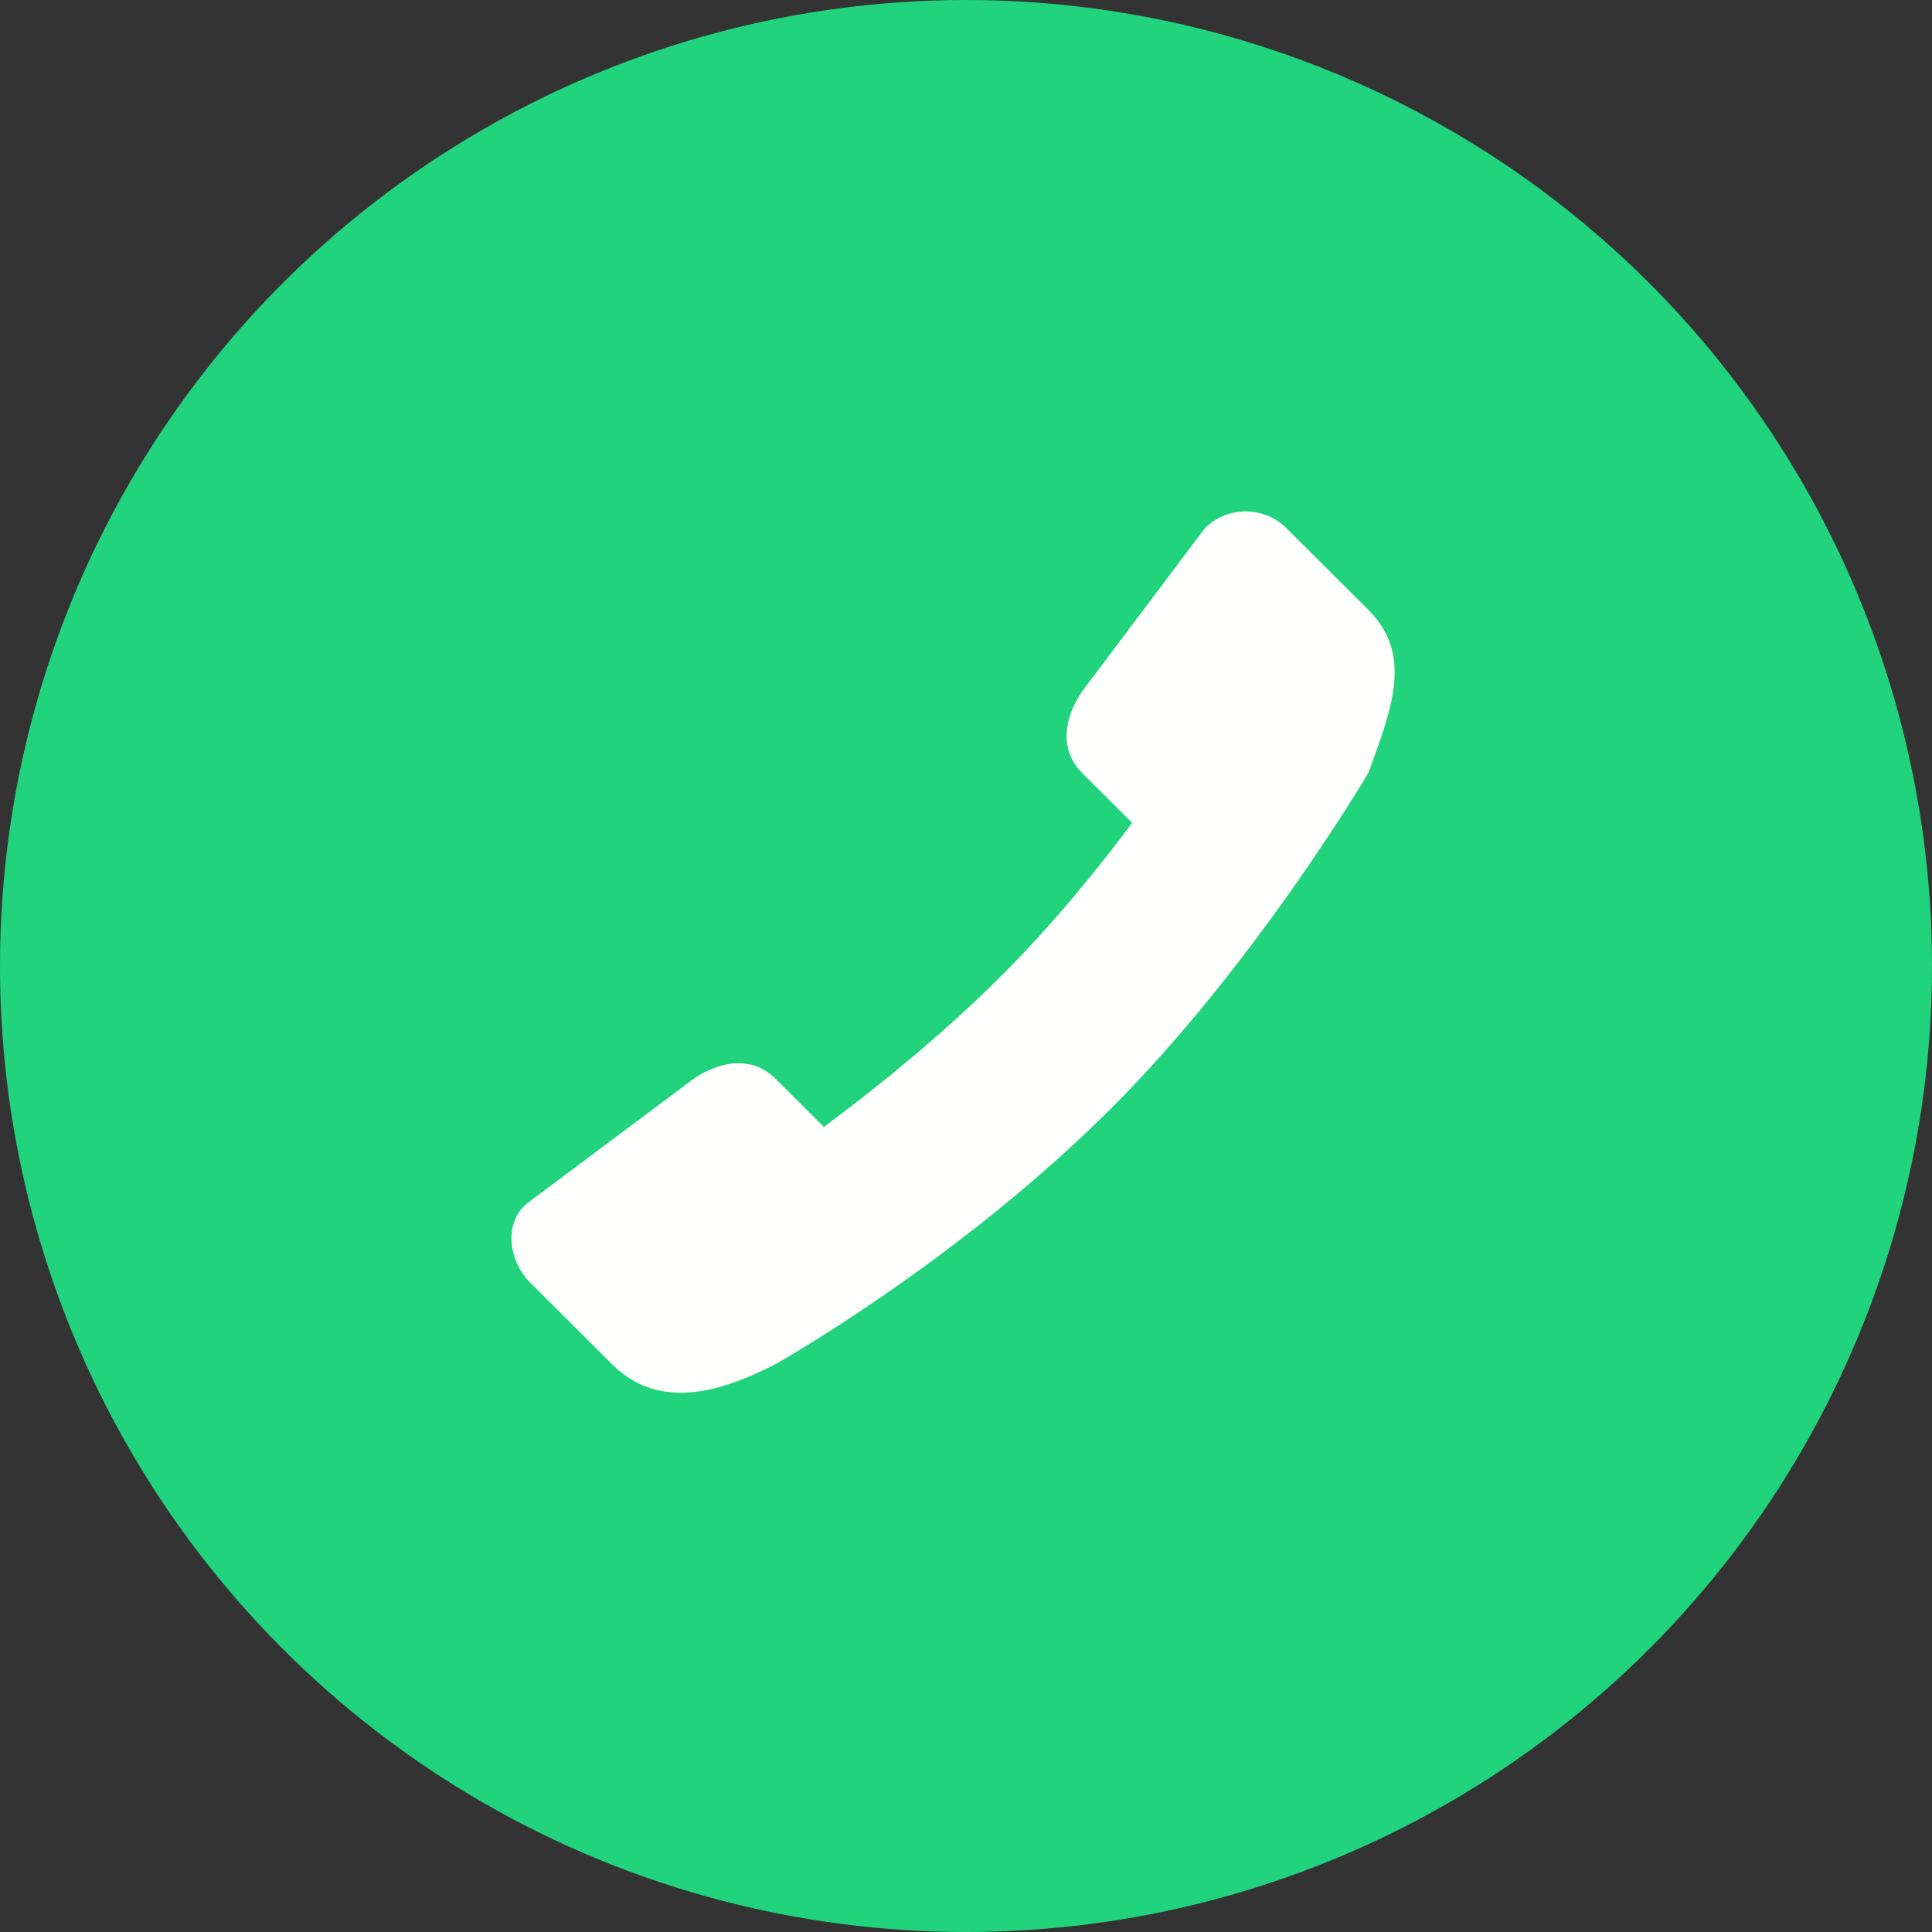 <?xml version="1.0" encoding="UTF-8"?>
<svg width="48px" height="48px" viewBox="0 0 48 48" version="1.1" xmlns="http://www.w3.org/2000/svg" xmlns:xlink="http://www.w3.org/1999/xlink">
    <rect x="0" y="0" width="48" height="48" fill="#333333" stroke="none"/>
    <!-- Generator: Sketch 47 (45396) - http://www.bohemiancoding.com/sketch -->
    <title>Group 8</title>
    <desc>Created with Sketch.</desc>
    <defs></defs>
    <g id="Page-1" stroke="none" stroke-width="1" fill="none" fill-rule="evenodd">
        <g id="Detall-Empreses-/-Poligons-Copy-2" transform="translate(-439, -478)">
            <g id="Group-10" transform="translate(371, 478)">
                <g id="Group-8" transform="translate(68, 0)">
                    <circle id="Oval-Copy" fill="#21D37C" cx="24" cy="24" r="24"></circle>
                    <path d="M33.996,15.152 L31.964,13.126 C31.404,12.566 30.494,12.566 29.933,13.126 L26.885,17.177 C26.42,17.863 26.325,18.644 26.885,19.203 L28.129,20.444 C27.207,21.679 26.1,23.026 24.854,24.268 C23.446,25.673 21.878,26.95 20.47,27.999 L19.267,26.801 C18.707,26.241 17.924,26.336 17.236,26.801 L13.173,29.84 C12.492,30.309 12.612,31.306 13.173,31.865 L15.204,33.891 C16.327,35.01 17.786,34.652 19.267,33.891 C19.267,33.891 23.752,31.381 27.591,27.552 C31.202,23.95 33.996,19.203 33.996,19.203 C34.578,17.606 35.118,16.27 33.996,15.152" id="Fill-178" fill="#FFFFFE"></path>
                </g>
            </g>
        </g>
    </g>
</svg>